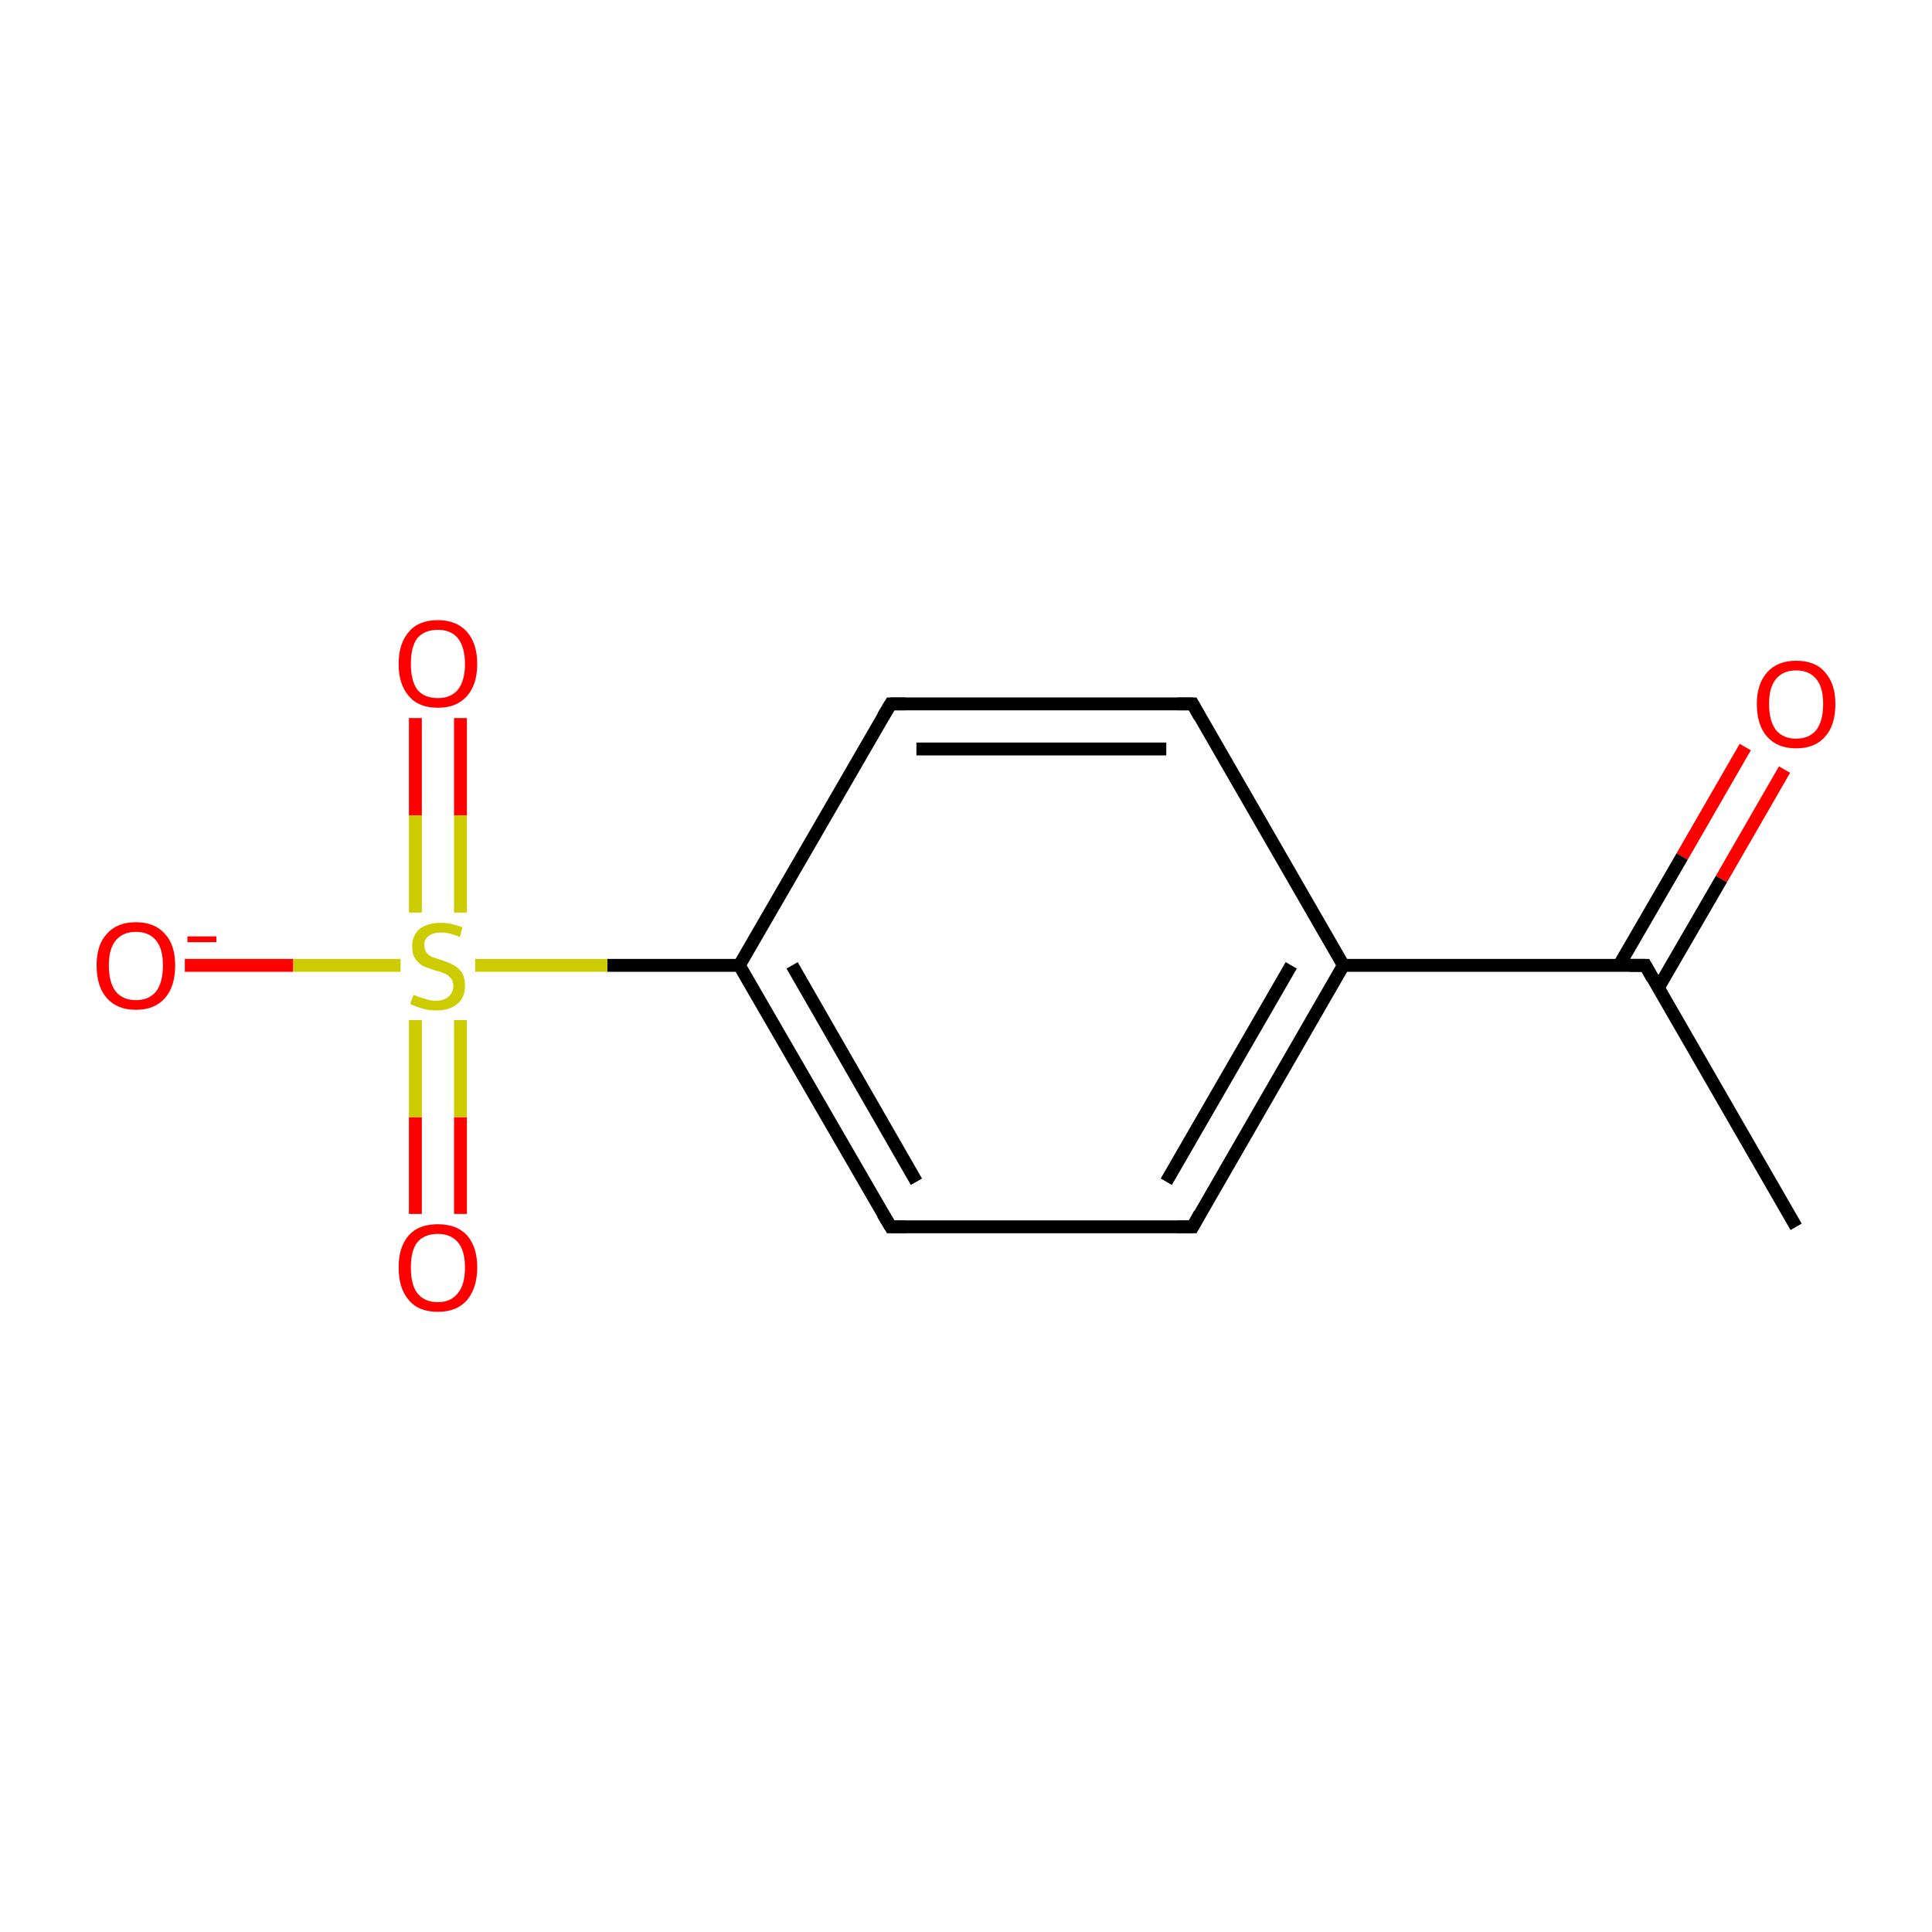 <?xml version='1.0' encoding='iso-8859-1'?>
<svg version='1.1' baseProfile='full'
              xmlns='http://www.w3.org/2000/svg'
                      xmlns:rdkit='http://www.rdkit.org/xml'
                      xmlns:xlink='http://www.w3.org/1999/xlink'
                  xml:space='preserve'
width='300px' height='300px' viewBox='0 0 300 300'>
<!-- END OF HEADER -->
<rect style='opacity:1.0;fill:#FFFFFF;stroke:none' width='300.0' height='300.0' x='0.0' y='0.0'> </rect>
<path class='bond-0 atom-0 atom-1' d='M 277.1,119.5 L 267.3,136.5' style='fill:none;fill-rule:evenodd;stroke:#FF0000;stroke-width:2.0px;stroke-linecap:butt;stroke-linejoin:miter;stroke-opacity:1' />
<path class='bond-0 atom-0 atom-1' d='M 267.3,136.5 L 257.5,153.4' style='fill:none;fill-rule:evenodd;stroke:#000000;stroke-width:2.0px;stroke-linecap:butt;stroke-linejoin:miter;stroke-opacity:1' />
<path class='bond-0 atom-0 atom-1' d='M 271.0,116.0 L 261.2,133.0' style='fill:none;fill-rule:evenodd;stroke:#FF0000;stroke-width:2.0px;stroke-linecap:butt;stroke-linejoin:miter;stroke-opacity:1' />
<path class='bond-0 atom-0 atom-1' d='M 261.2,133.0 L 251.4,149.9' style='fill:none;fill-rule:evenodd;stroke:#000000;stroke-width:2.0px;stroke-linecap:butt;stroke-linejoin:miter;stroke-opacity:1' />
<path class='bond-1 atom-1 atom-2' d='M 255.5,149.9 L 208.6,149.9' style='fill:none;fill-rule:evenodd;stroke:#000000;stroke-width:2.0px;stroke-linecap:butt;stroke-linejoin:miter;stroke-opacity:1' />
<path class='bond-2 atom-2 atom-3' d='M 208.6,149.9 L 185.2,190.5' style='fill:none;fill-rule:evenodd;stroke:#000000;stroke-width:2.0px;stroke-linecap:butt;stroke-linejoin:miter;stroke-opacity:1' />
<path class='bond-2 atom-2 atom-3' d='M 200.5,149.9 L 181.1,183.5' style='fill:none;fill-rule:evenodd;stroke:#000000;stroke-width:2.0px;stroke-linecap:butt;stroke-linejoin:miter;stroke-opacity:1' />
<path class='bond-3 atom-3 atom-4' d='M 185.2,190.5 L 138.3,190.5' style='fill:none;fill-rule:evenodd;stroke:#000000;stroke-width:2.0px;stroke-linecap:butt;stroke-linejoin:miter;stroke-opacity:1' />
<path class='bond-4 atom-4 atom-5' d='M 138.3,190.5 L 114.8,149.9' style='fill:none;fill-rule:evenodd;stroke:#000000;stroke-width:2.0px;stroke-linecap:butt;stroke-linejoin:miter;stroke-opacity:1' />
<path class='bond-4 atom-4 atom-5' d='M 142.3,183.5 L 123.0,149.9' style='fill:none;fill-rule:evenodd;stroke:#000000;stroke-width:2.0px;stroke-linecap:butt;stroke-linejoin:miter;stroke-opacity:1' />
<path class='bond-5 atom-5 atom-6' d='M 114.8,149.9 L 138.3,109.3' style='fill:none;fill-rule:evenodd;stroke:#000000;stroke-width:2.0px;stroke-linecap:butt;stroke-linejoin:miter;stroke-opacity:1' />
<path class='bond-6 atom-6 atom-7' d='M 138.3,109.3 L 185.2,109.3' style='fill:none;fill-rule:evenodd;stroke:#000000;stroke-width:2.0px;stroke-linecap:butt;stroke-linejoin:miter;stroke-opacity:1' />
<path class='bond-6 atom-6 atom-7' d='M 142.3,116.3 L 181.1,116.3' style='fill:none;fill-rule:evenodd;stroke:#000000;stroke-width:2.0px;stroke-linecap:butt;stroke-linejoin:miter;stroke-opacity:1' />
<path class='bond-7 atom-5 atom-8' d='M 114.8,149.9 L 94.3,149.9' style='fill:none;fill-rule:evenodd;stroke:#000000;stroke-width:2.0px;stroke-linecap:butt;stroke-linejoin:miter;stroke-opacity:1' />
<path class='bond-7 atom-5 atom-8' d='M 94.3,149.9 L 73.8,149.9' style='fill:none;fill-rule:evenodd;stroke:#CCCC00;stroke-width:2.0px;stroke-linecap:butt;stroke-linejoin:miter;stroke-opacity:1' />
<path class='bond-8 atom-8 atom-9' d='M 71.5,141.7 L 71.5,126.6' style='fill:none;fill-rule:evenodd;stroke:#CCCC00;stroke-width:2.0px;stroke-linecap:butt;stroke-linejoin:miter;stroke-opacity:1' />
<path class='bond-8 atom-8 atom-9' d='M 71.5,126.6 L 71.5,111.5' style='fill:none;fill-rule:evenodd;stroke:#FF0000;stroke-width:2.0px;stroke-linecap:butt;stroke-linejoin:miter;stroke-opacity:1' />
<path class='bond-8 atom-8 atom-9' d='M 64.5,141.7 L 64.5,126.6' style='fill:none;fill-rule:evenodd;stroke:#CCCC00;stroke-width:2.0px;stroke-linecap:butt;stroke-linejoin:miter;stroke-opacity:1' />
<path class='bond-8 atom-8 atom-9' d='M 64.5,126.6 L 64.5,111.5' style='fill:none;fill-rule:evenodd;stroke:#FF0000;stroke-width:2.0px;stroke-linecap:butt;stroke-linejoin:miter;stroke-opacity:1' />
<path class='bond-9 atom-8 atom-10' d='M 64.5,158.4 L 64.5,173.5' style='fill:none;fill-rule:evenodd;stroke:#CCCC00;stroke-width:2.0px;stroke-linecap:butt;stroke-linejoin:miter;stroke-opacity:1' />
<path class='bond-9 atom-8 atom-10' d='M 64.5,173.5 L 64.5,188.5' style='fill:none;fill-rule:evenodd;stroke:#FF0000;stroke-width:2.0px;stroke-linecap:butt;stroke-linejoin:miter;stroke-opacity:1' />
<path class='bond-9 atom-8 atom-10' d='M 71.5,158.4 L 71.5,173.5' style='fill:none;fill-rule:evenodd;stroke:#CCCC00;stroke-width:2.0px;stroke-linecap:butt;stroke-linejoin:miter;stroke-opacity:1' />
<path class='bond-9 atom-8 atom-10' d='M 71.5,173.5 L 71.5,188.5' style='fill:none;fill-rule:evenodd;stroke:#FF0000;stroke-width:2.0px;stroke-linecap:butt;stroke-linejoin:miter;stroke-opacity:1' />
<path class='bond-10 atom-8 atom-11' d='M 62.2,149.9 L 45.5,149.9' style='fill:none;fill-rule:evenodd;stroke:#CCCC00;stroke-width:2.0px;stroke-linecap:butt;stroke-linejoin:miter;stroke-opacity:1' />
<path class='bond-10 atom-8 atom-11' d='M 45.5,149.9 L 28.7,149.9' style='fill:none;fill-rule:evenodd;stroke:#FF0000;stroke-width:2.0px;stroke-linecap:butt;stroke-linejoin:miter;stroke-opacity:1' />
<path class='bond-11 atom-1 atom-12' d='M 255.5,149.9 L 278.9,190.5' style='fill:none;fill-rule:evenodd;stroke:#000000;stroke-width:2.0px;stroke-linecap:butt;stroke-linejoin:miter;stroke-opacity:1' />
<path class='bond-12 atom-7 atom-2' d='M 185.2,109.3 L 208.6,149.9' style='fill:none;fill-rule:evenodd;stroke:#000000;stroke-width:2.0px;stroke-linecap:butt;stroke-linejoin:miter;stroke-opacity:1' />
<path d='M 253.1,149.9 L 255.5,149.9 L 256.6,151.9' style='fill:none;stroke:#000000;stroke-width:2.0px;stroke-linecap:butt;stroke-linejoin:miter;stroke-opacity:1;' />
<path d='M 186.3,188.5 L 185.2,190.5 L 182.8,190.5' style='fill:none;stroke:#000000;stroke-width:2.0px;stroke-linecap:butt;stroke-linejoin:miter;stroke-opacity:1;' />
<path d='M 140.6,190.5 L 138.3,190.5 L 137.1,188.5' style='fill:none;stroke:#000000;stroke-width:2.0px;stroke-linecap:butt;stroke-linejoin:miter;stroke-opacity:1;' />
<path d='M 137.1,111.3 L 138.3,109.3 L 140.6,109.3' style='fill:none;stroke:#000000;stroke-width:2.0px;stroke-linecap:butt;stroke-linejoin:miter;stroke-opacity:1;' />
<path d='M 182.8,109.3 L 185.2,109.3 L 186.3,111.3' style='fill:none;stroke:#000000;stroke-width:2.0px;stroke-linecap:butt;stroke-linejoin:miter;stroke-opacity:1;' />
<path class='atom-0' d='M 272.8 109.3
Q 272.8 106.2, 274.4 104.4
Q 276.0 102.6, 278.9 102.6
Q 281.9 102.6, 283.4 104.4
Q 285.0 106.2, 285.0 109.3
Q 285.0 112.6, 283.4 114.4
Q 281.8 116.2, 278.9 116.2
Q 276.0 116.2, 274.4 114.4
Q 272.8 112.6, 272.8 109.3
M 278.9 114.7
Q 280.9 114.7, 282.0 113.4
Q 283.1 112.0, 283.1 109.3
Q 283.1 106.7, 282.0 105.4
Q 280.9 104.1, 278.9 104.1
Q 276.9 104.1, 275.8 105.4
Q 274.7 106.7, 274.7 109.3
Q 274.7 112.0, 275.8 113.4
Q 276.9 114.7, 278.9 114.7
' fill='#FF0000'/>
<path class='atom-8' d='M 64.2 154.5
Q 64.4 154.5, 65.0 154.8
Q 65.6 155.0, 66.3 155.2
Q 67.0 155.4, 67.6 155.4
Q 68.9 155.4, 69.6 154.8
Q 70.4 154.1, 70.4 153.1
Q 70.4 152.3, 70.0 151.9
Q 69.6 151.4, 69.1 151.2
Q 68.5 150.9, 67.6 150.7
Q 66.4 150.3, 65.7 150.0
Q 65.0 149.6, 64.5 148.9
Q 64.0 148.2, 64.0 147.0
Q 64.0 145.3, 65.1 144.3
Q 66.3 143.3, 68.5 143.3
Q 70.0 143.3, 71.8 144.0
L 71.4 145.5
Q 69.8 144.8, 68.6 144.8
Q 67.3 144.8, 66.6 145.3
Q 65.8 145.9, 65.9 146.8
Q 65.9 147.5, 66.2 147.9
Q 66.6 148.4, 67.1 148.6
Q 67.7 148.8, 68.6 149.1
Q 69.8 149.5, 70.5 149.9
Q 71.2 150.3, 71.7 151.0
Q 72.2 151.8, 72.2 153.1
Q 72.2 154.9, 71.0 155.9
Q 69.8 156.9, 67.7 156.9
Q 66.5 156.9, 65.6 156.6
Q 64.8 156.4, 63.7 155.9
L 64.2 154.5
' fill='#CCCC00'/>
<path class='atom-9' d='M 61.9 103.1
Q 61.9 99.9, 63.5 98.1
Q 65.0 96.3, 68.0 96.3
Q 70.9 96.3, 72.5 98.1
Q 74.1 99.9, 74.1 103.1
Q 74.1 106.3, 72.5 108.1
Q 70.9 109.9, 68.0 109.9
Q 65.0 109.9, 63.5 108.1
Q 61.9 106.3, 61.9 103.1
M 68.0 108.4
Q 70.0 108.4, 71.1 107.1
Q 72.2 105.7, 72.2 103.1
Q 72.2 100.5, 71.1 99.1
Q 70.0 97.8, 68.0 97.8
Q 65.9 97.8, 64.8 99.1
Q 63.8 100.4, 63.8 103.1
Q 63.8 105.7, 64.8 107.1
Q 65.9 108.4, 68.0 108.4
' fill='#FF0000'/>
<path class='atom-10' d='M 61.9 196.8
Q 61.9 193.6, 63.5 191.8
Q 65.0 190.1, 68.0 190.1
Q 70.9 190.1, 72.5 191.8
Q 74.1 193.6, 74.1 196.8
Q 74.1 200.0, 72.5 201.9
Q 70.9 203.7, 68.0 203.7
Q 65.0 203.7, 63.5 201.9
Q 61.9 200.1, 61.9 196.8
M 68.0 202.2
Q 70.0 202.2, 71.1 200.8
Q 72.2 199.5, 72.2 196.8
Q 72.2 194.2, 71.1 192.9
Q 70.0 191.6, 68.0 191.6
Q 65.9 191.6, 64.8 192.9
Q 63.8 194.2, 63.8 196.8
Q 63.8 199.5, 64.8 200.8
Q 65.9 202.2, 68.0 202.2
' fill='#FF0000'/>
<path class='atom-11' d='M 15.0 149.9
Q 15.0 146.7, 16.6 145.0
Q 18.2 143.2, 21.1 143.2
Q 24.0 143.2, 25.6 145.0
Q 27.2 146.7, 27.2 149.9
Q 27.2 153.2, 25.6 155.0
Q 24.0 156.8, 21.1 156.8
Q 18.2 156.8, 16.6 155.0
Q 15.0 153.2, 15.0 149.9
M 21.1 155.3
Q 23.1 155.3, 24.2 154.0
Q 25.3 152.6, 25.3 149.9
Q 25.3 147.3, 24.2 146.0
Q 23.1 144.7, 21.1 144.7
Q 19.1 144.7, 18.0 146.0
Q 16.9 147.3, 16.9 149.9
Q 16.9 152.6, 18.0 154.0
Q 19.1 155.3, 21.1 155.3
' fill='#FF0000'/>
<path class='atom-11' d='M 29.1 145.4
L 33.6 145.4
L 33.6 146.3
L 29.1 146.3
L 29.1 145.4
' fill='#FF0000'/>
</svg>
